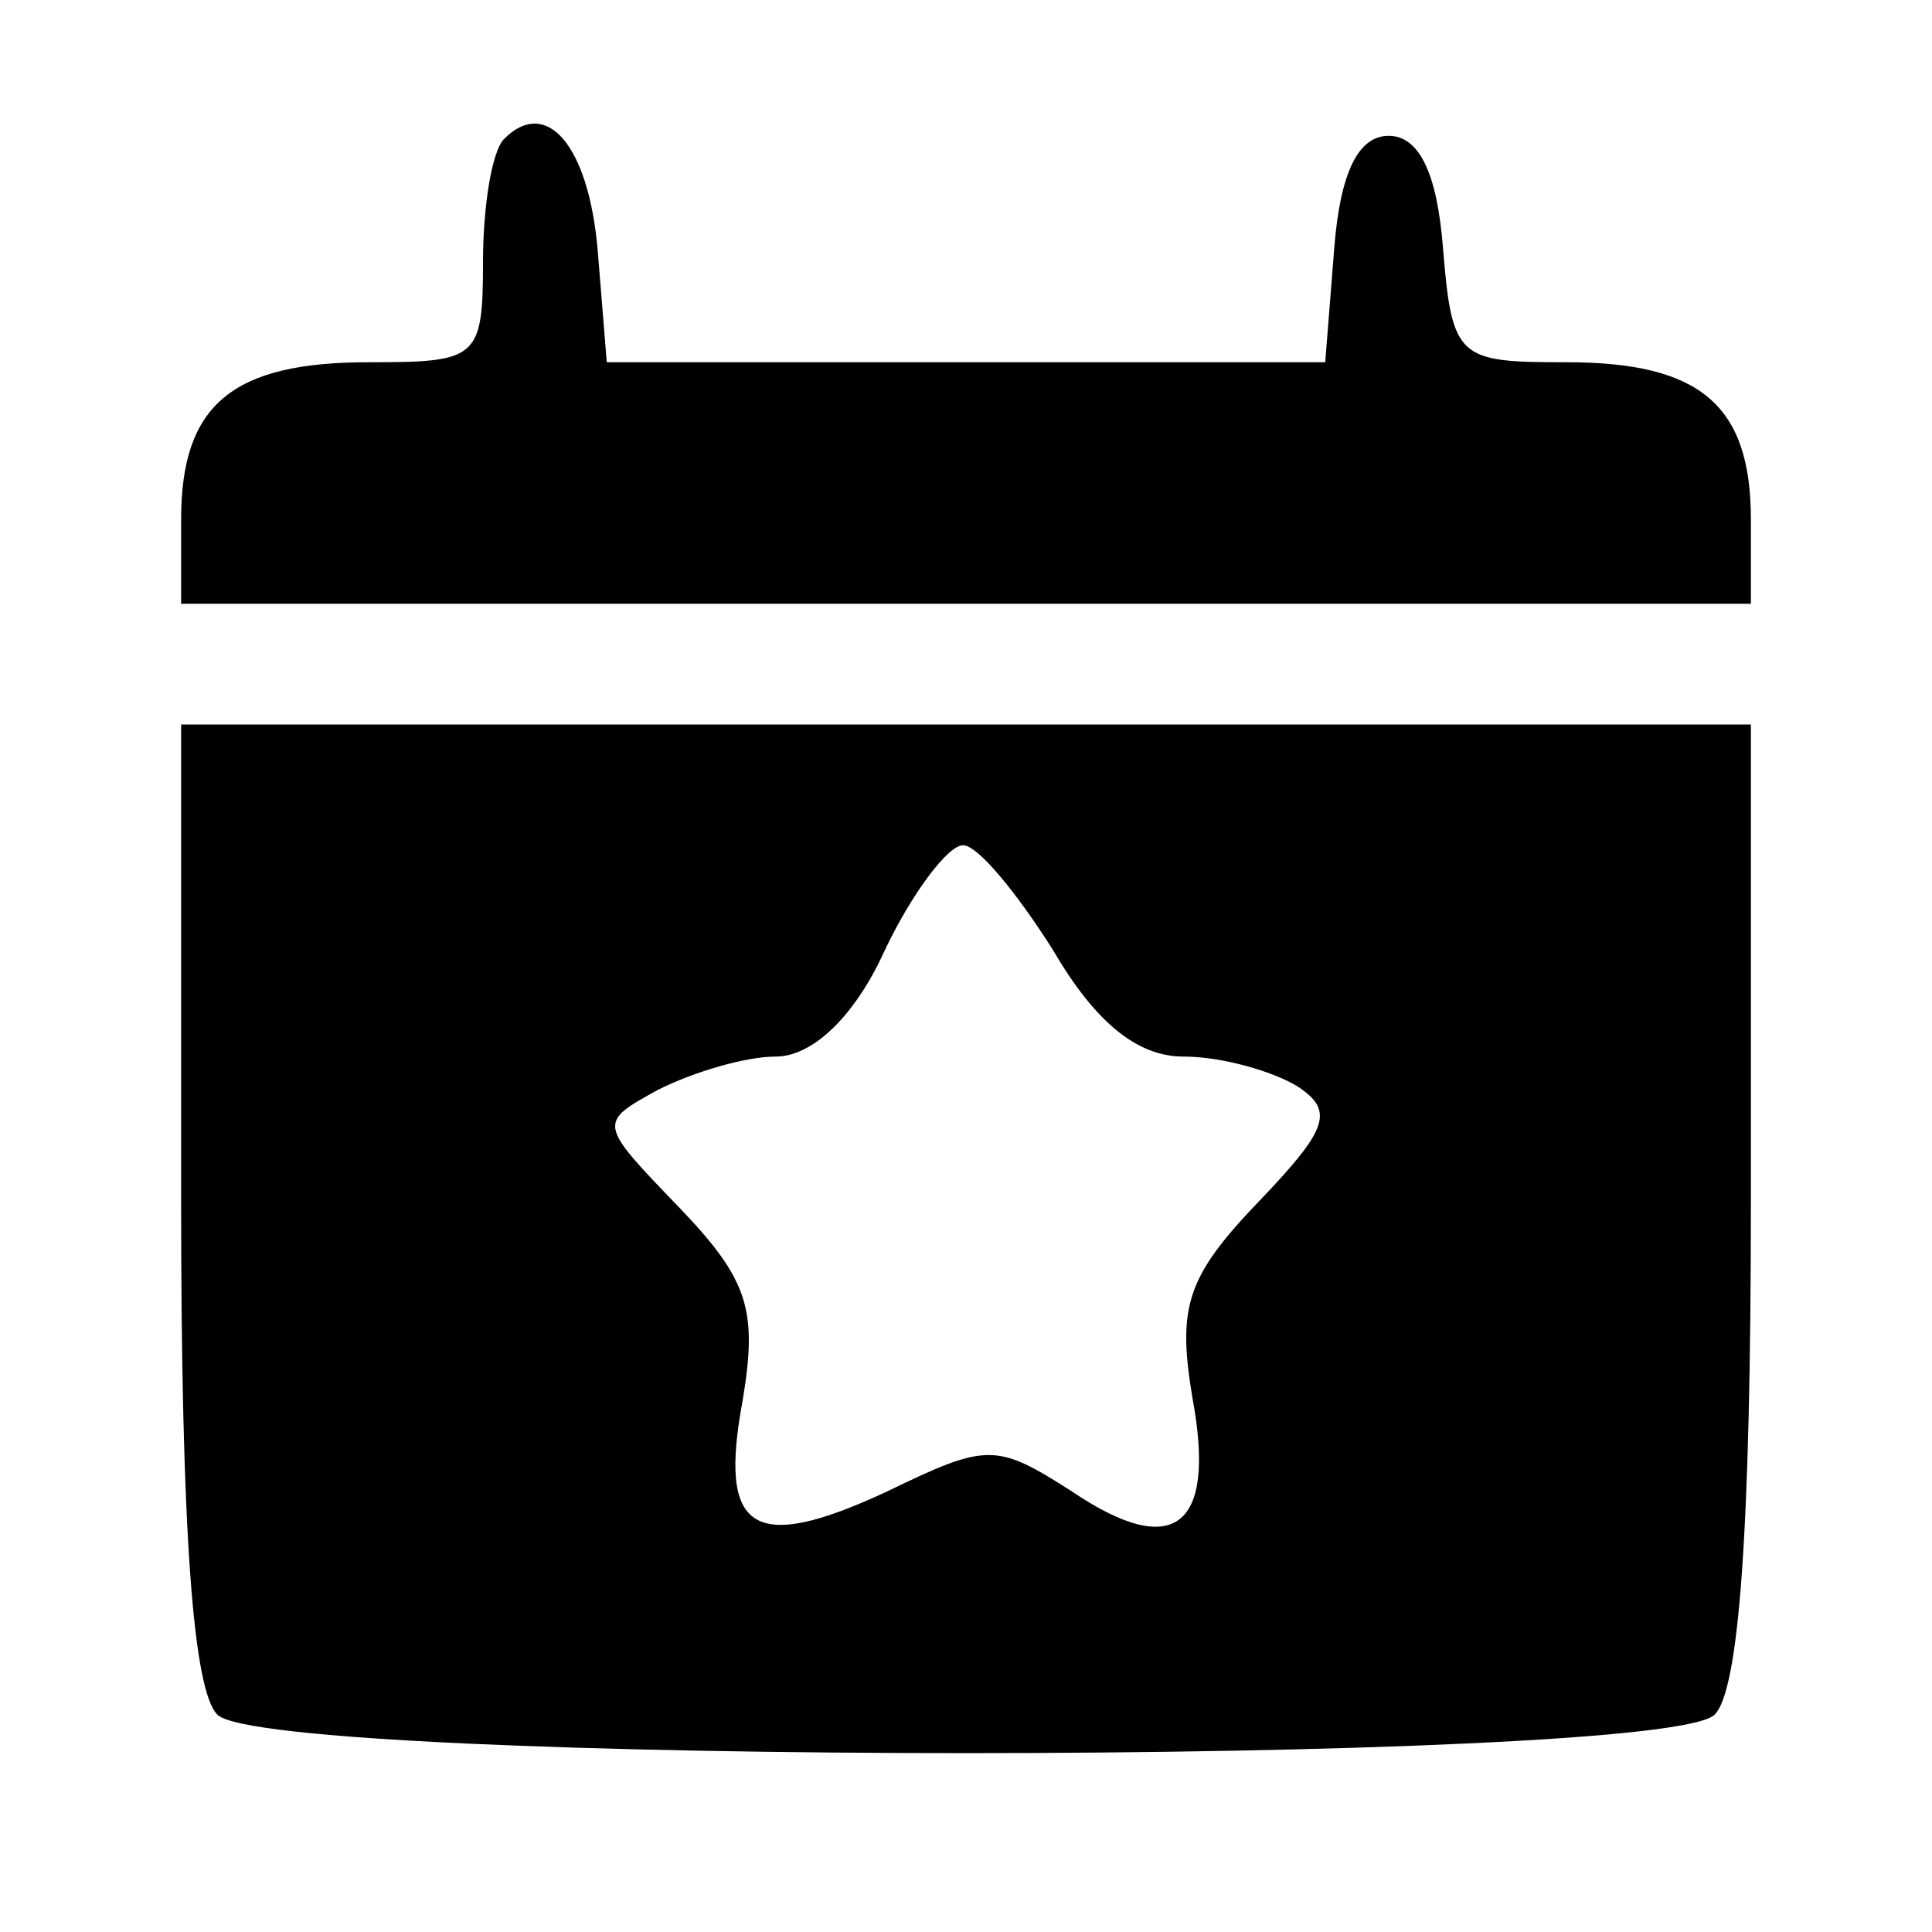 <?xml version="1.0" standalone="no"?>
<!DOCTYPE svg PUBLIC "-//W3C//DTD SVG 20010904//EN"
 "http://www.w3.org/TR/2001/REC-SVG-20010904/DTD/svg10.dtd">
<svg version="1.0" xmlns="http://www.w3.org/2000/svg"
 width="64pt" height="64pt" viewBox="0 0 64 64"
 preserveAspectRatio="xMidYMid meet">

<g transform="translate(0,64) scale(0.1,-0.1)"
fill="#000000" stroke="none">
<path d="M167 594 c-4 -4 -7 -22 -7 -41 0 -32 -2 -33 -38 -33 -45 0 -62 -14
-62 -52 l0 -28 260 0 260 0 0 28 c0 38 -17 52 -61 52 -36 0 -38 1 -41 38 -2
25 -8 37 -18 37 -10 0 -16 -12 -18 -37 l-3 -38 -119 0 -119 0 -3 37 c-3 35
-17 51 -31 37z"/>
<path d="M60 242 c0 -110 4 -162 12 -170 17 -17 479 -17 496 0 8 8 12 60 12
170 l0 158 -260 0 -260 0 0 -158z m289 83 c14 -24 28 -35 43 -35 13 0 30 -5
38 -10 12 -8 10 -14 -13 -38 -24 -25 -27 -35 -22 -65 8 -43 -6 -54 -40 -31
-25 16 -28 16 -61 0 -45 -21 -56 -13 -48 30 5 30 2 40 -21 64 -27 28 -27 28
-7 39 12 6 29 11 39 11 12 0 26 13 36 35 9 19 21 35 26 35 5 0 18 -16 30 -35z"/>
</g>
</svg>
